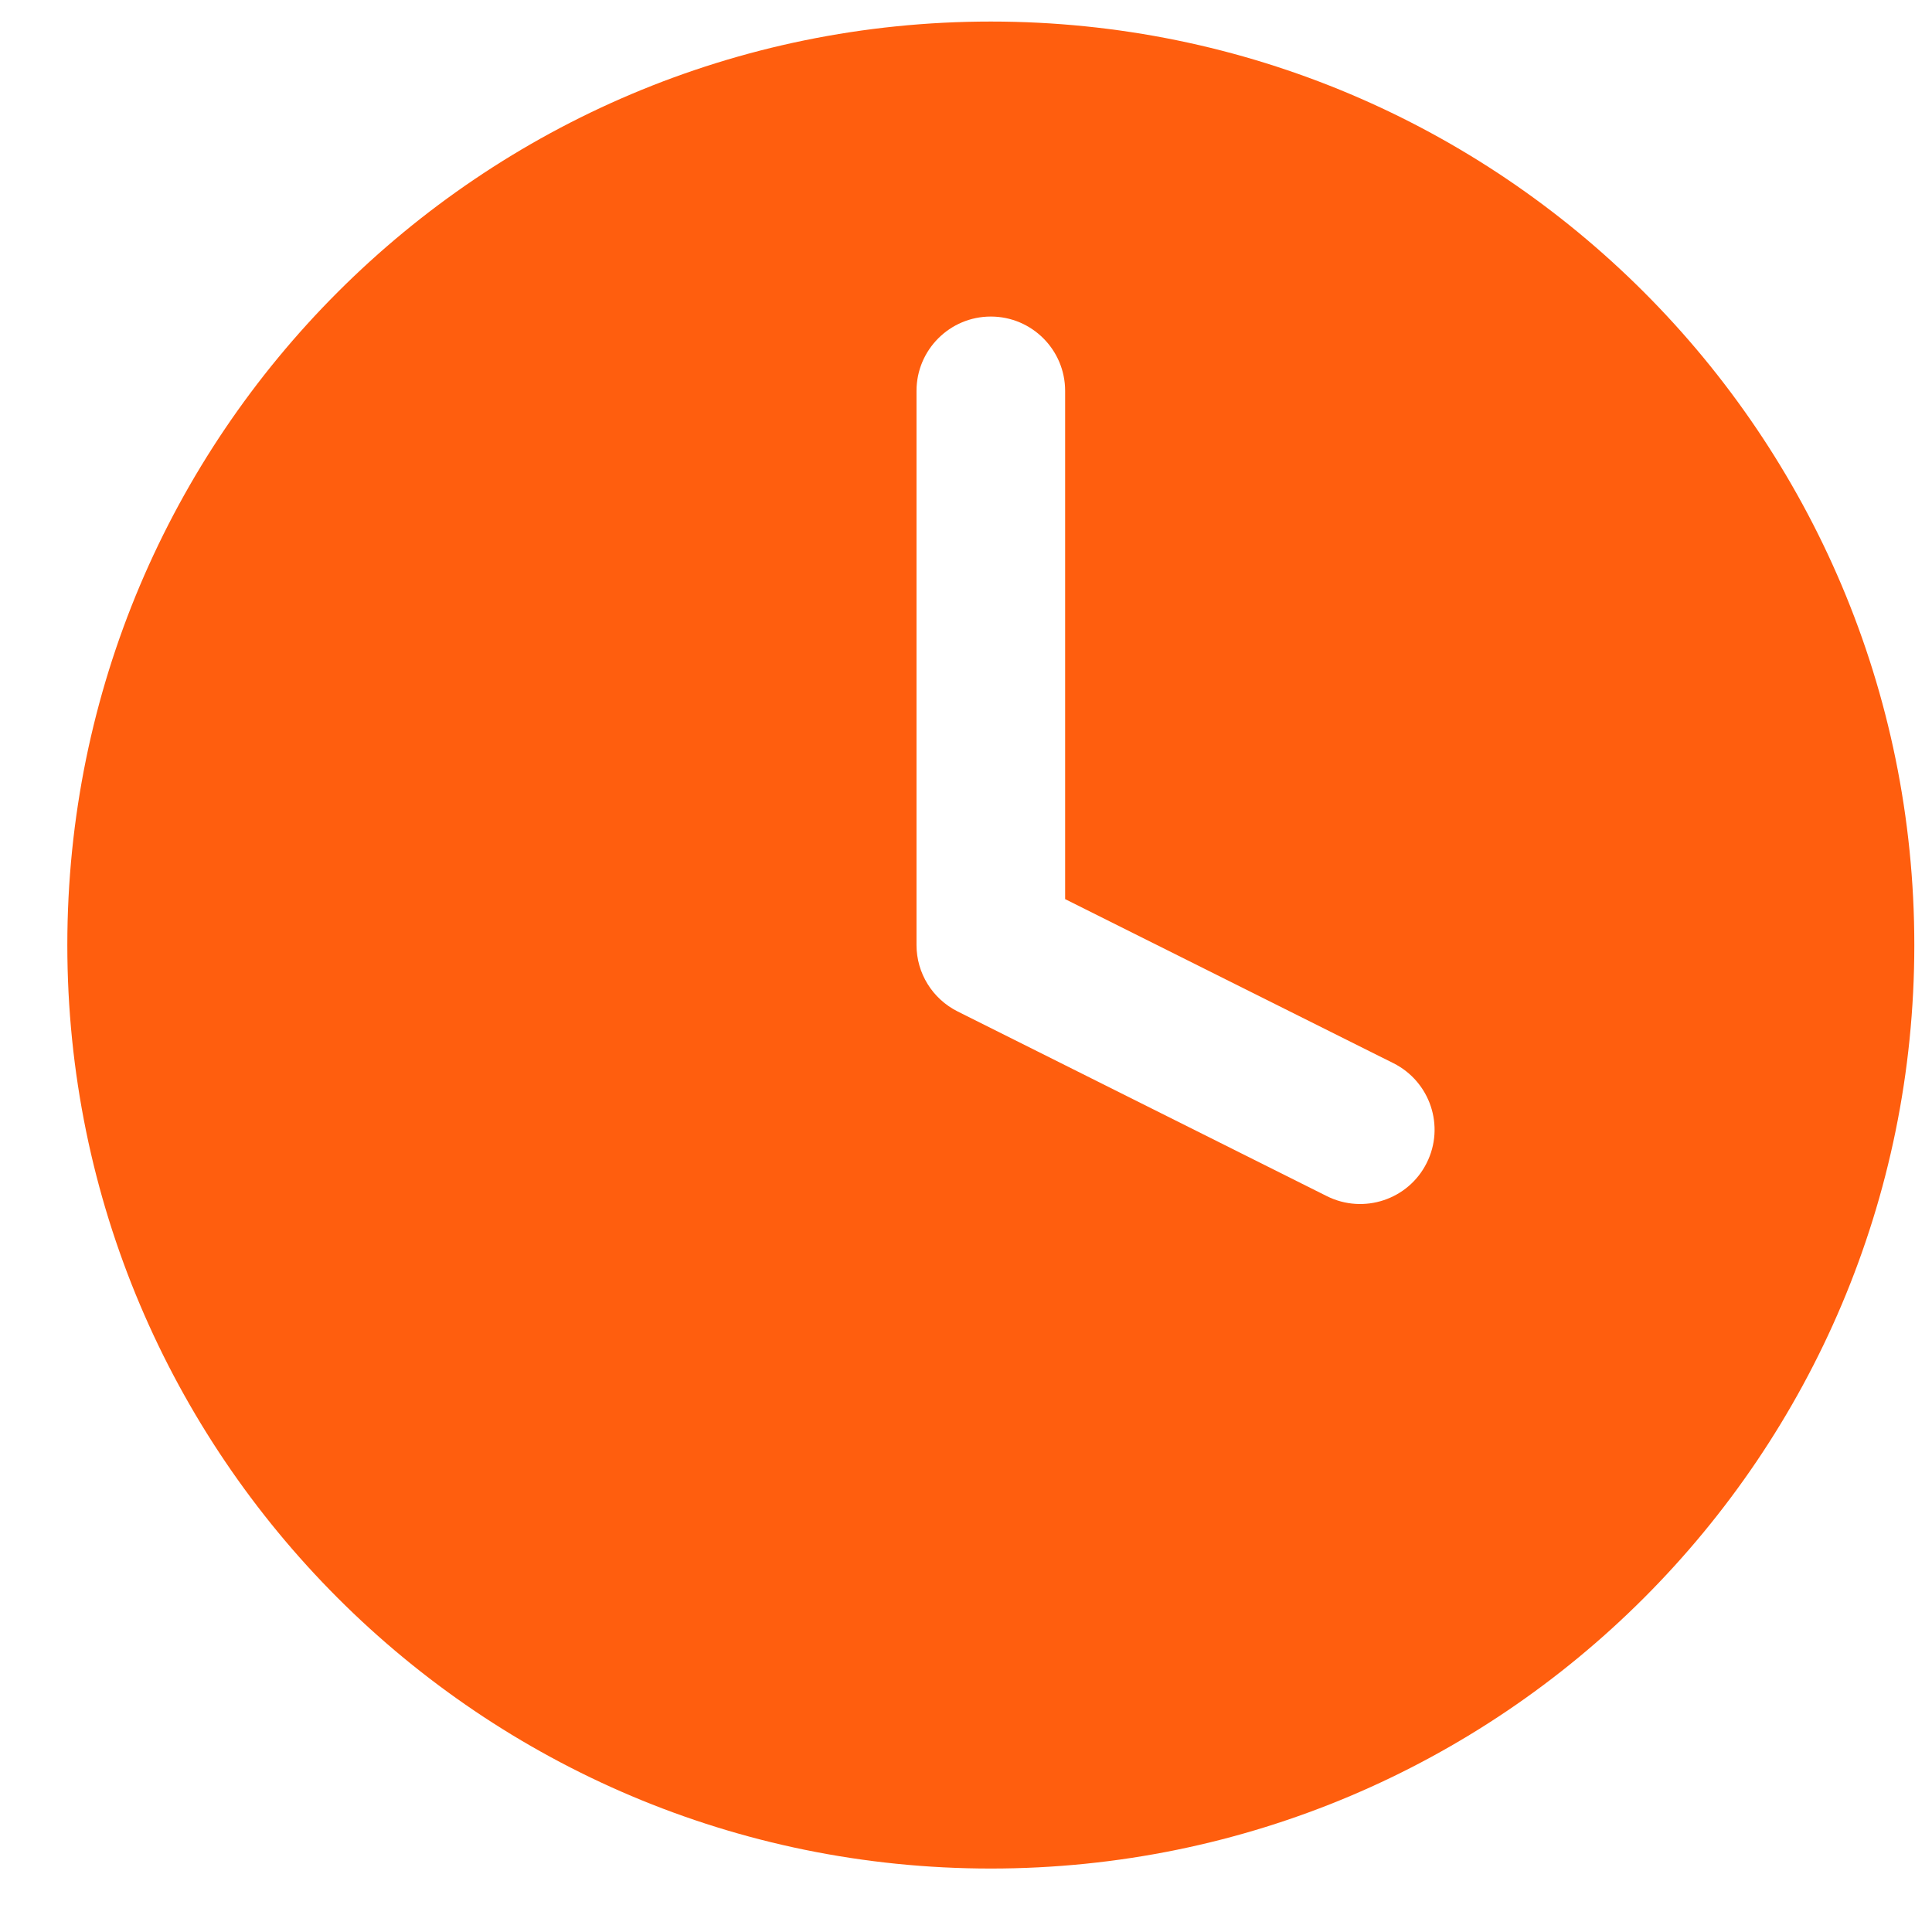 <?xml version="1.0" encoding="UTF-8"?> <svg xmlns="http://www.w3.org/2000/svg" width="13" height="13" viewBox="0 0 13 13" fill="none"><path fill-rule="evenodd" clip-rule="evenodd" d="M12.881 6.359C12.881 9.791 10.099 12.573 6.667 12.573C3.235 12.573 0.453 9.791 0.453 6.359C0.453 2.927 3.235 0.145 6.667 0.145C10.099 0.145 12.881 2.927 12.881 6.359ZM7.167 2.63C7.167 2.354 6.943 2.13 6.667 2.13C6.391 2.13 6.167 2.354 6.167 2.63V6.359C6.167 6.548 6.274 6.721 6.444 6.806L8.929 8.049C9.176 8.172 9.477 8.072 9.6 7.825C9.724 7.578 9.623 7.278 9.376 7.154L7.167 6.05V2.63Z" fill="#FF5E0E"></path></svg> 
